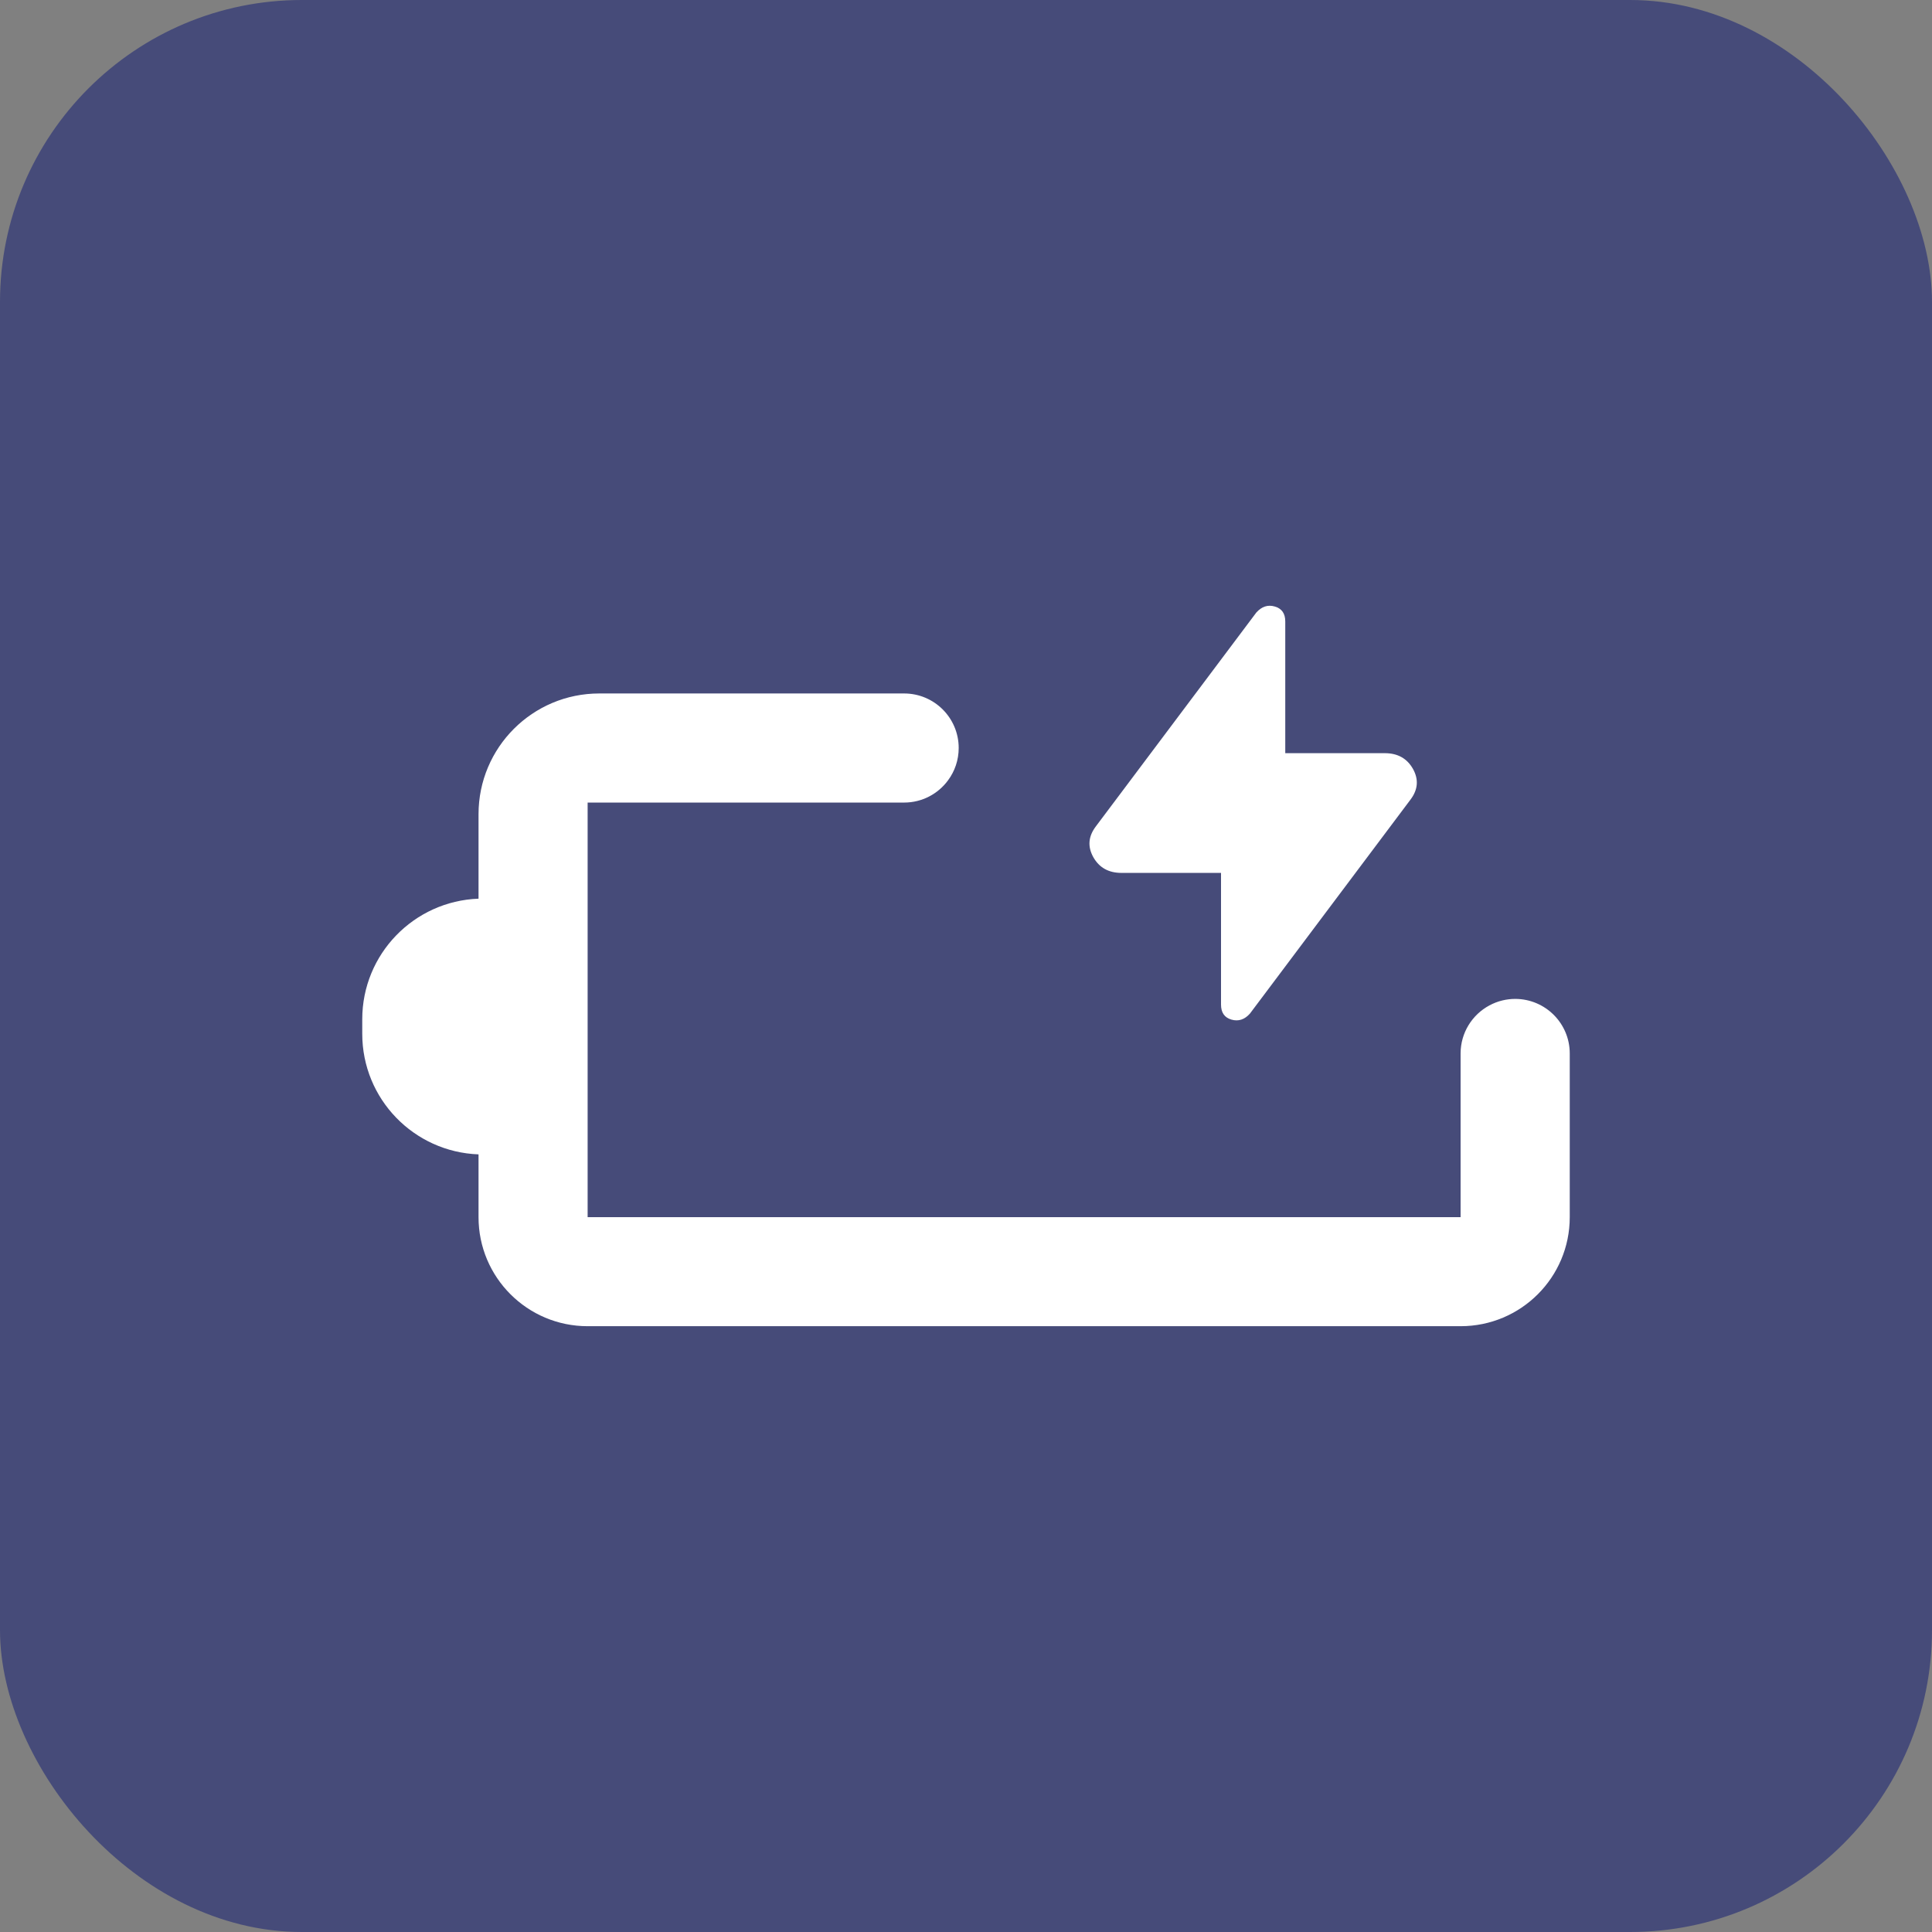 <svg width="32" height="32" viewBox="0 0 32 32" fill="none" xmlns="http://www.w3.org/2000/svg">
<rect x="0" y="0" width="32" height="32" fill="#808080" stroke="none"/>
<rect width="32" height="32" rx="5" fill="#464B79"/>
<path d="M14.975 11.486C15.474 11.486 15.879 11.89 15.879 12.389C15.879 12.589 15.814 12.774 15.703 12.924C15.539 13.148 15.273 13.293 14.975 13.293H9.733V20.16H24.192V17.449C24.192 17.105 24.385 16.805 24.669 16.653C24.736 16.617 24.809 16.588 24.886 16.57C24.953 16.554 25.024 16.545 25.097 16.545C25.596 16.546 26 16.95 26 17.449V20.16C26 21.158 25.191 21.966 24.192 21.966H9.733C8.735 21.966 7.926 21.158 7.926 20.16V19.12C6.856 19.081 6 18.203 6 17.123V16.882C6 15.803 6.856 14.924 7.926 14.885V13.486C7.926 12.381 8.821 11.486 9.926 11.486H14.975Z" fill="white"/>
<path d="M20.224 14.458H18.575C18.362 14.458 18.207 14.371 18.109 14.198C18.012 14.024 18.025 13.855 18.149 13.69L20.809 10.145C20.898 10.046 21 10.012 21.115 10.046C21.23 10.079 21.288 10.161 21.288 10.293V12.475L22.937 12.475C23.15 12.475 23.305 12.562 23.403 12.735C23.5 12.909 23.487 13.078 23.363 13.243L20.703 16.788C20.614 16.888 20.512 16.921 20.397 16.888C20.282 16.855 20.224 16.772 20.224 16.64V14.458Z" fill="white"/>
</svg>
